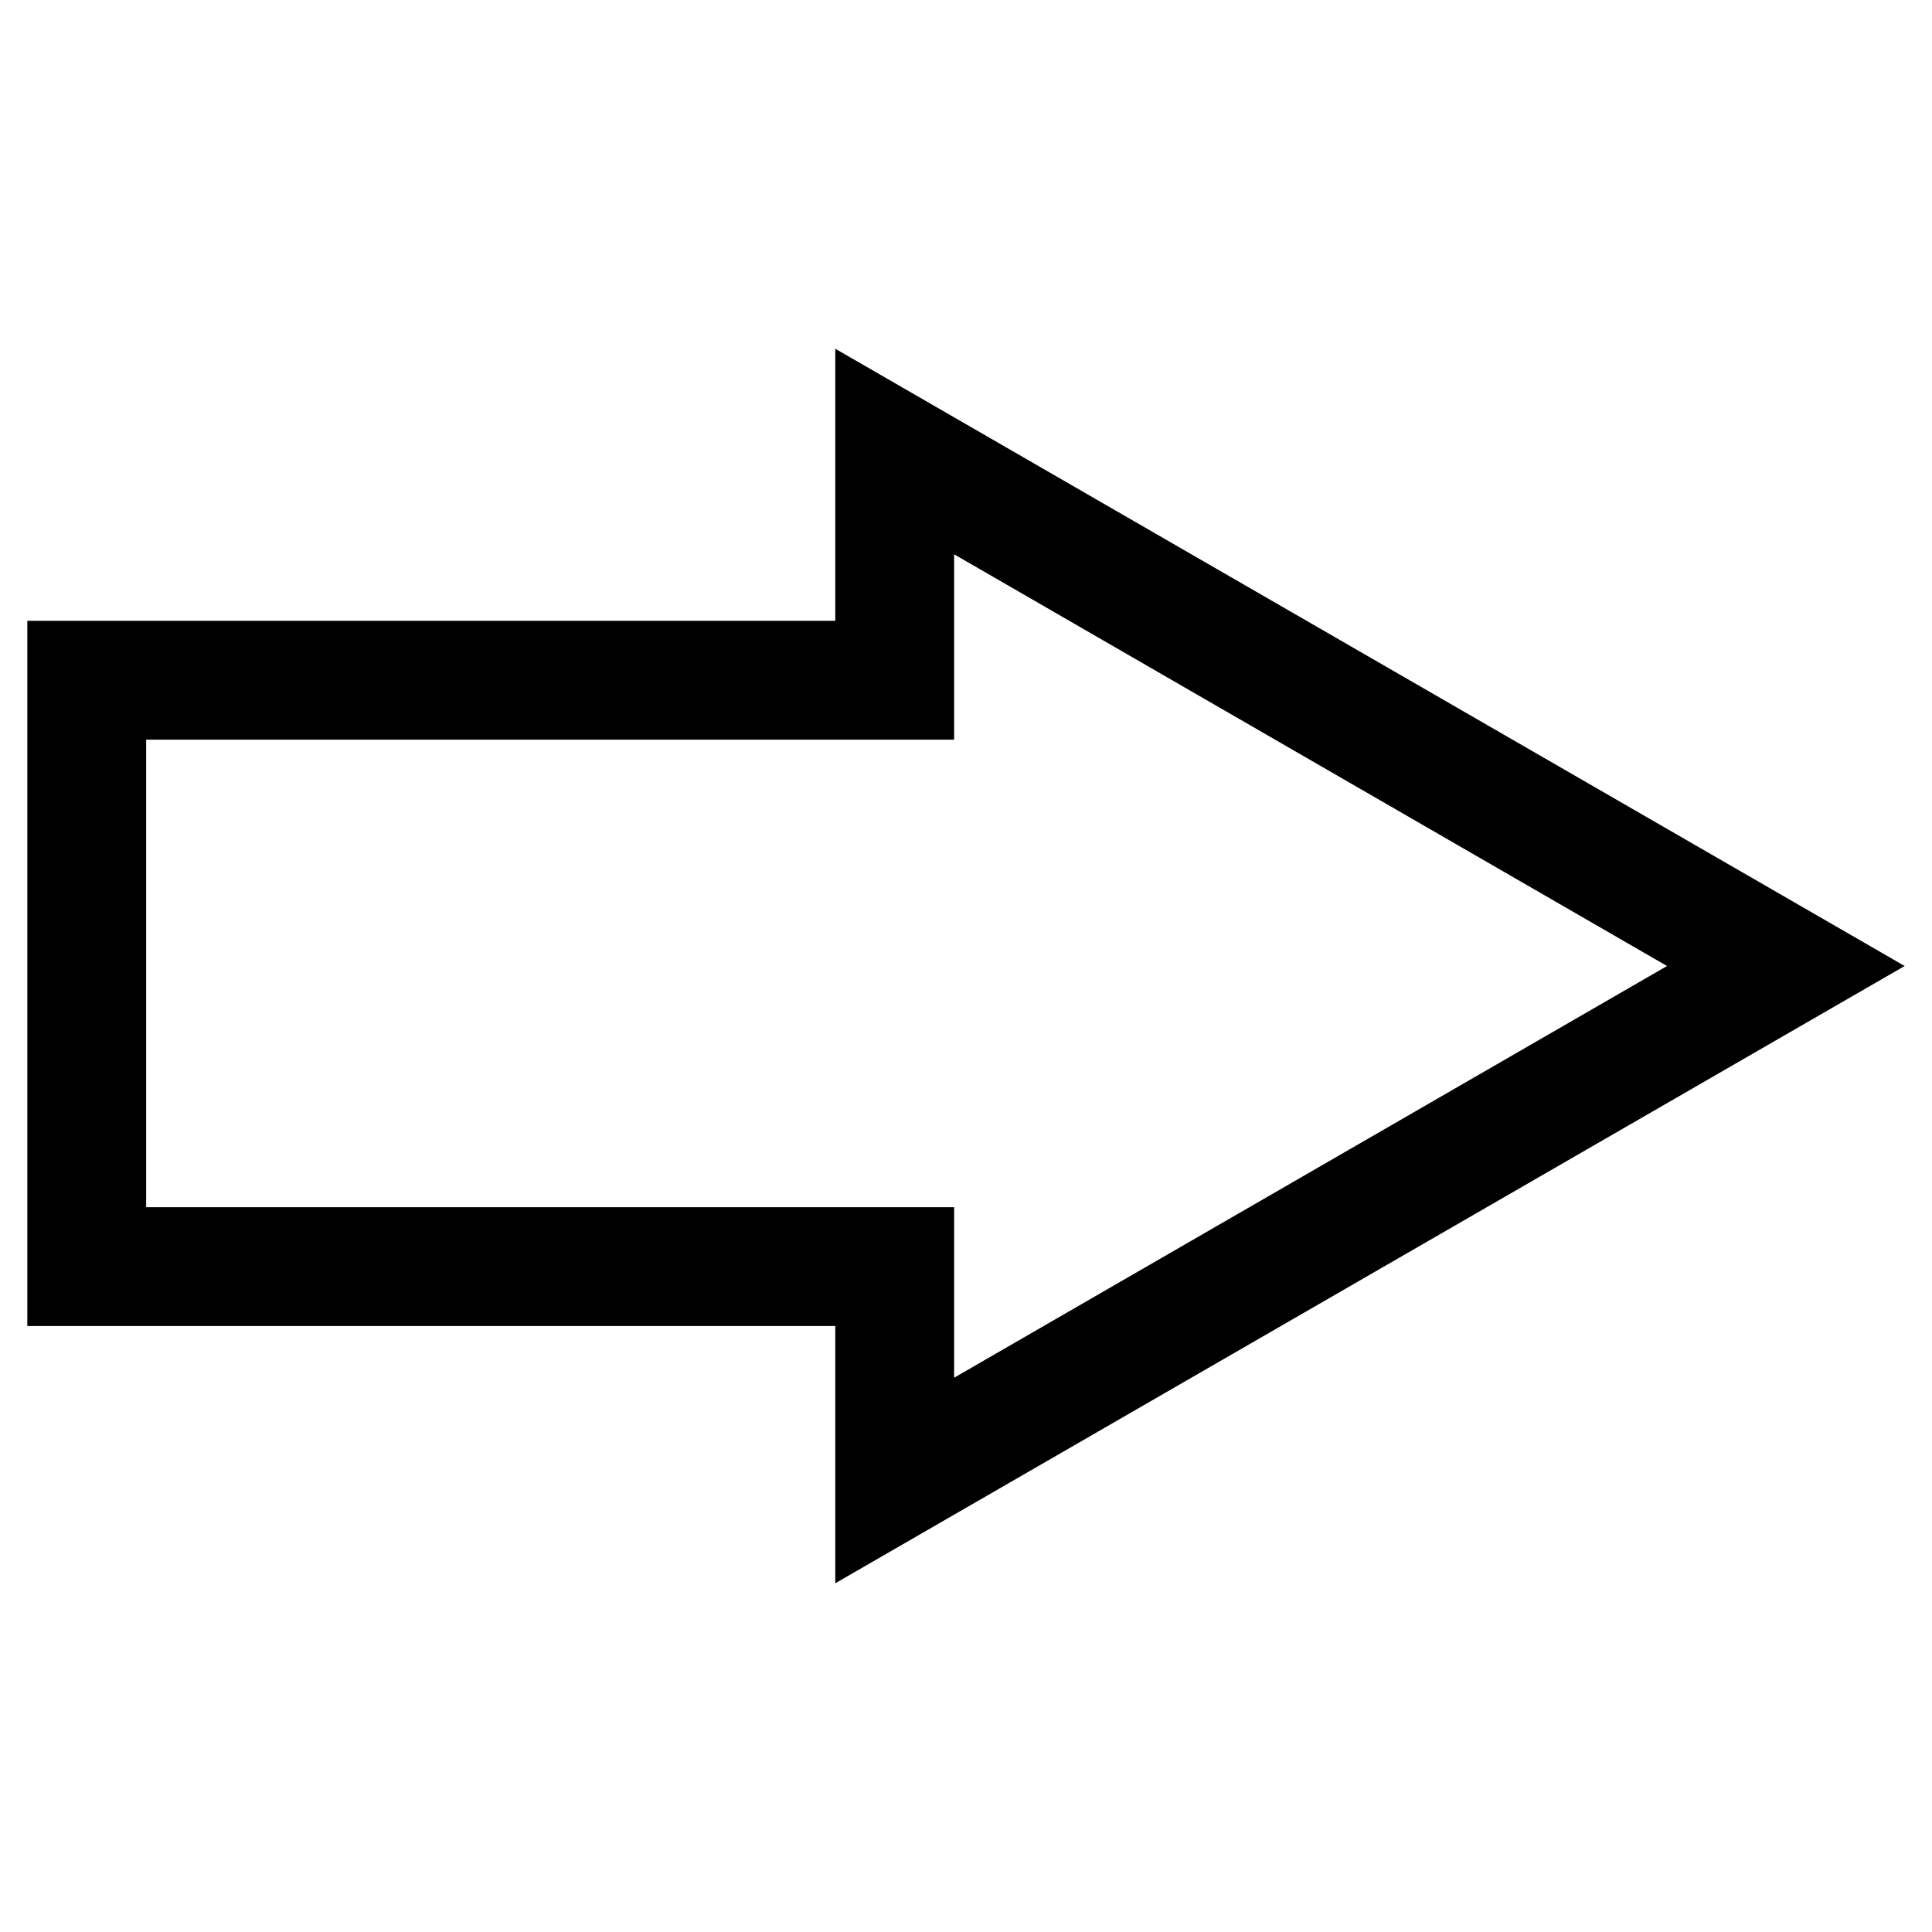 <?xml version="1.0" encoding="UTF-8"?>
<!-- The Best Svg Icon site in the world: iconSvg.co, Visit us! https://iconsvg.co -->
<svg fill="#000000" width="800px" height="800px" version="1.1" viewBox="144 144 512 512" xmlns="http://www.w3.org/2000/svg">
 <path d="m648.75 400-283.39-163.58v72.109h-214.12v186.88h214.12v68.172zm-466.02 63.918v-123.9h214.12v-49.125l188.93 109.11-188.93 109.11 0.004-45.188z"/>
</svg>